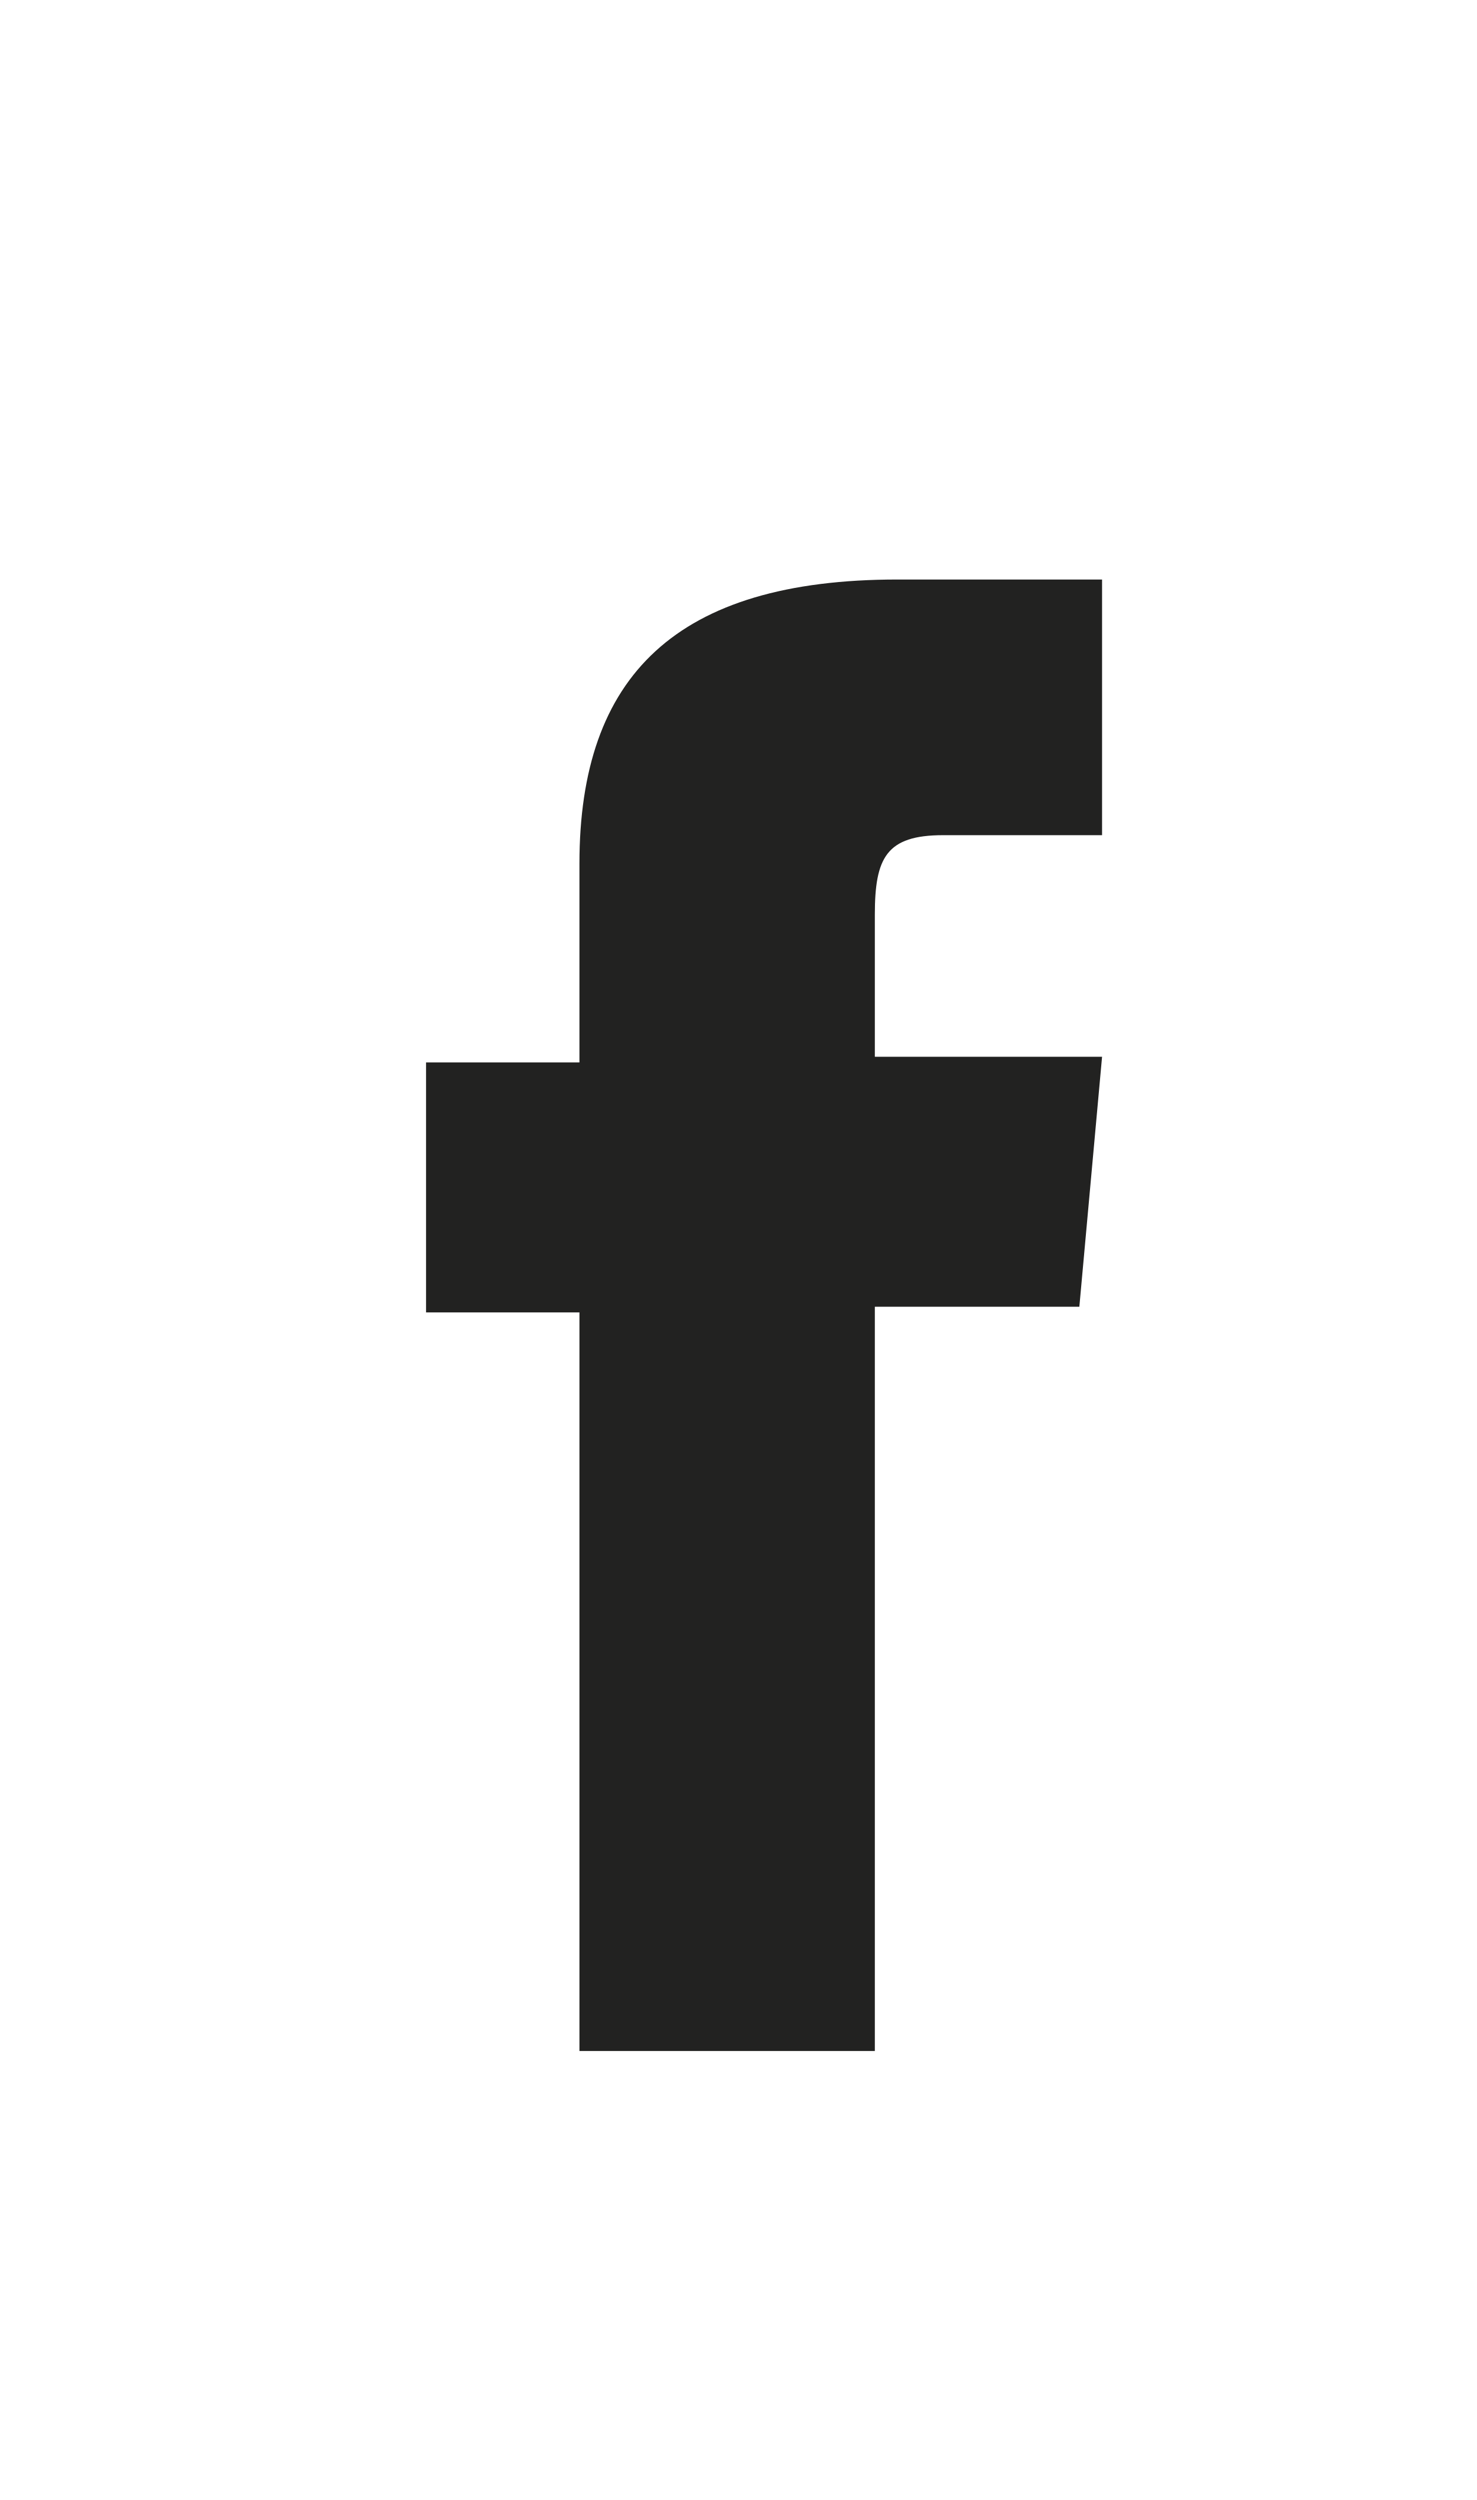 <?xml version="1.0" encoding="utf-8"?>
<!-- Generator: Adobe Illustrator 24.0.3, SVG Export Plug-In . SVG Version: 6.00 Build 0)  -->
<svg version="1.1" id="OBJECTS" xmlns="http://www.w3.org/2000/svg" xmlns:xlink="http://www.w3.org/1999/xlink" x="0px" y="0px"
	 viewBox="0 0 26 44" style="enable-background:new 0 0 26 44;" xml:space="preserve">
<style type="text/css">
	.st0{fill:#222221;}
</style>
<g>
	<path class="st0" d="M10.2,36.1h5.2V23H19l0.4-4.4h-4c0,0,0-1.6,0-2.5c0-1,0.2-1.4,1.2-1.4c0.8,0,2.8,0,2.8,0v-4.5c0,0-3,0-3.6,0
		c-3.9,0-5.6,1.7-5.6,5c0,2.8,0,3.5,0,3.5H7.5v4.4h2.7V36.1z"/>
</g>
</svg>
